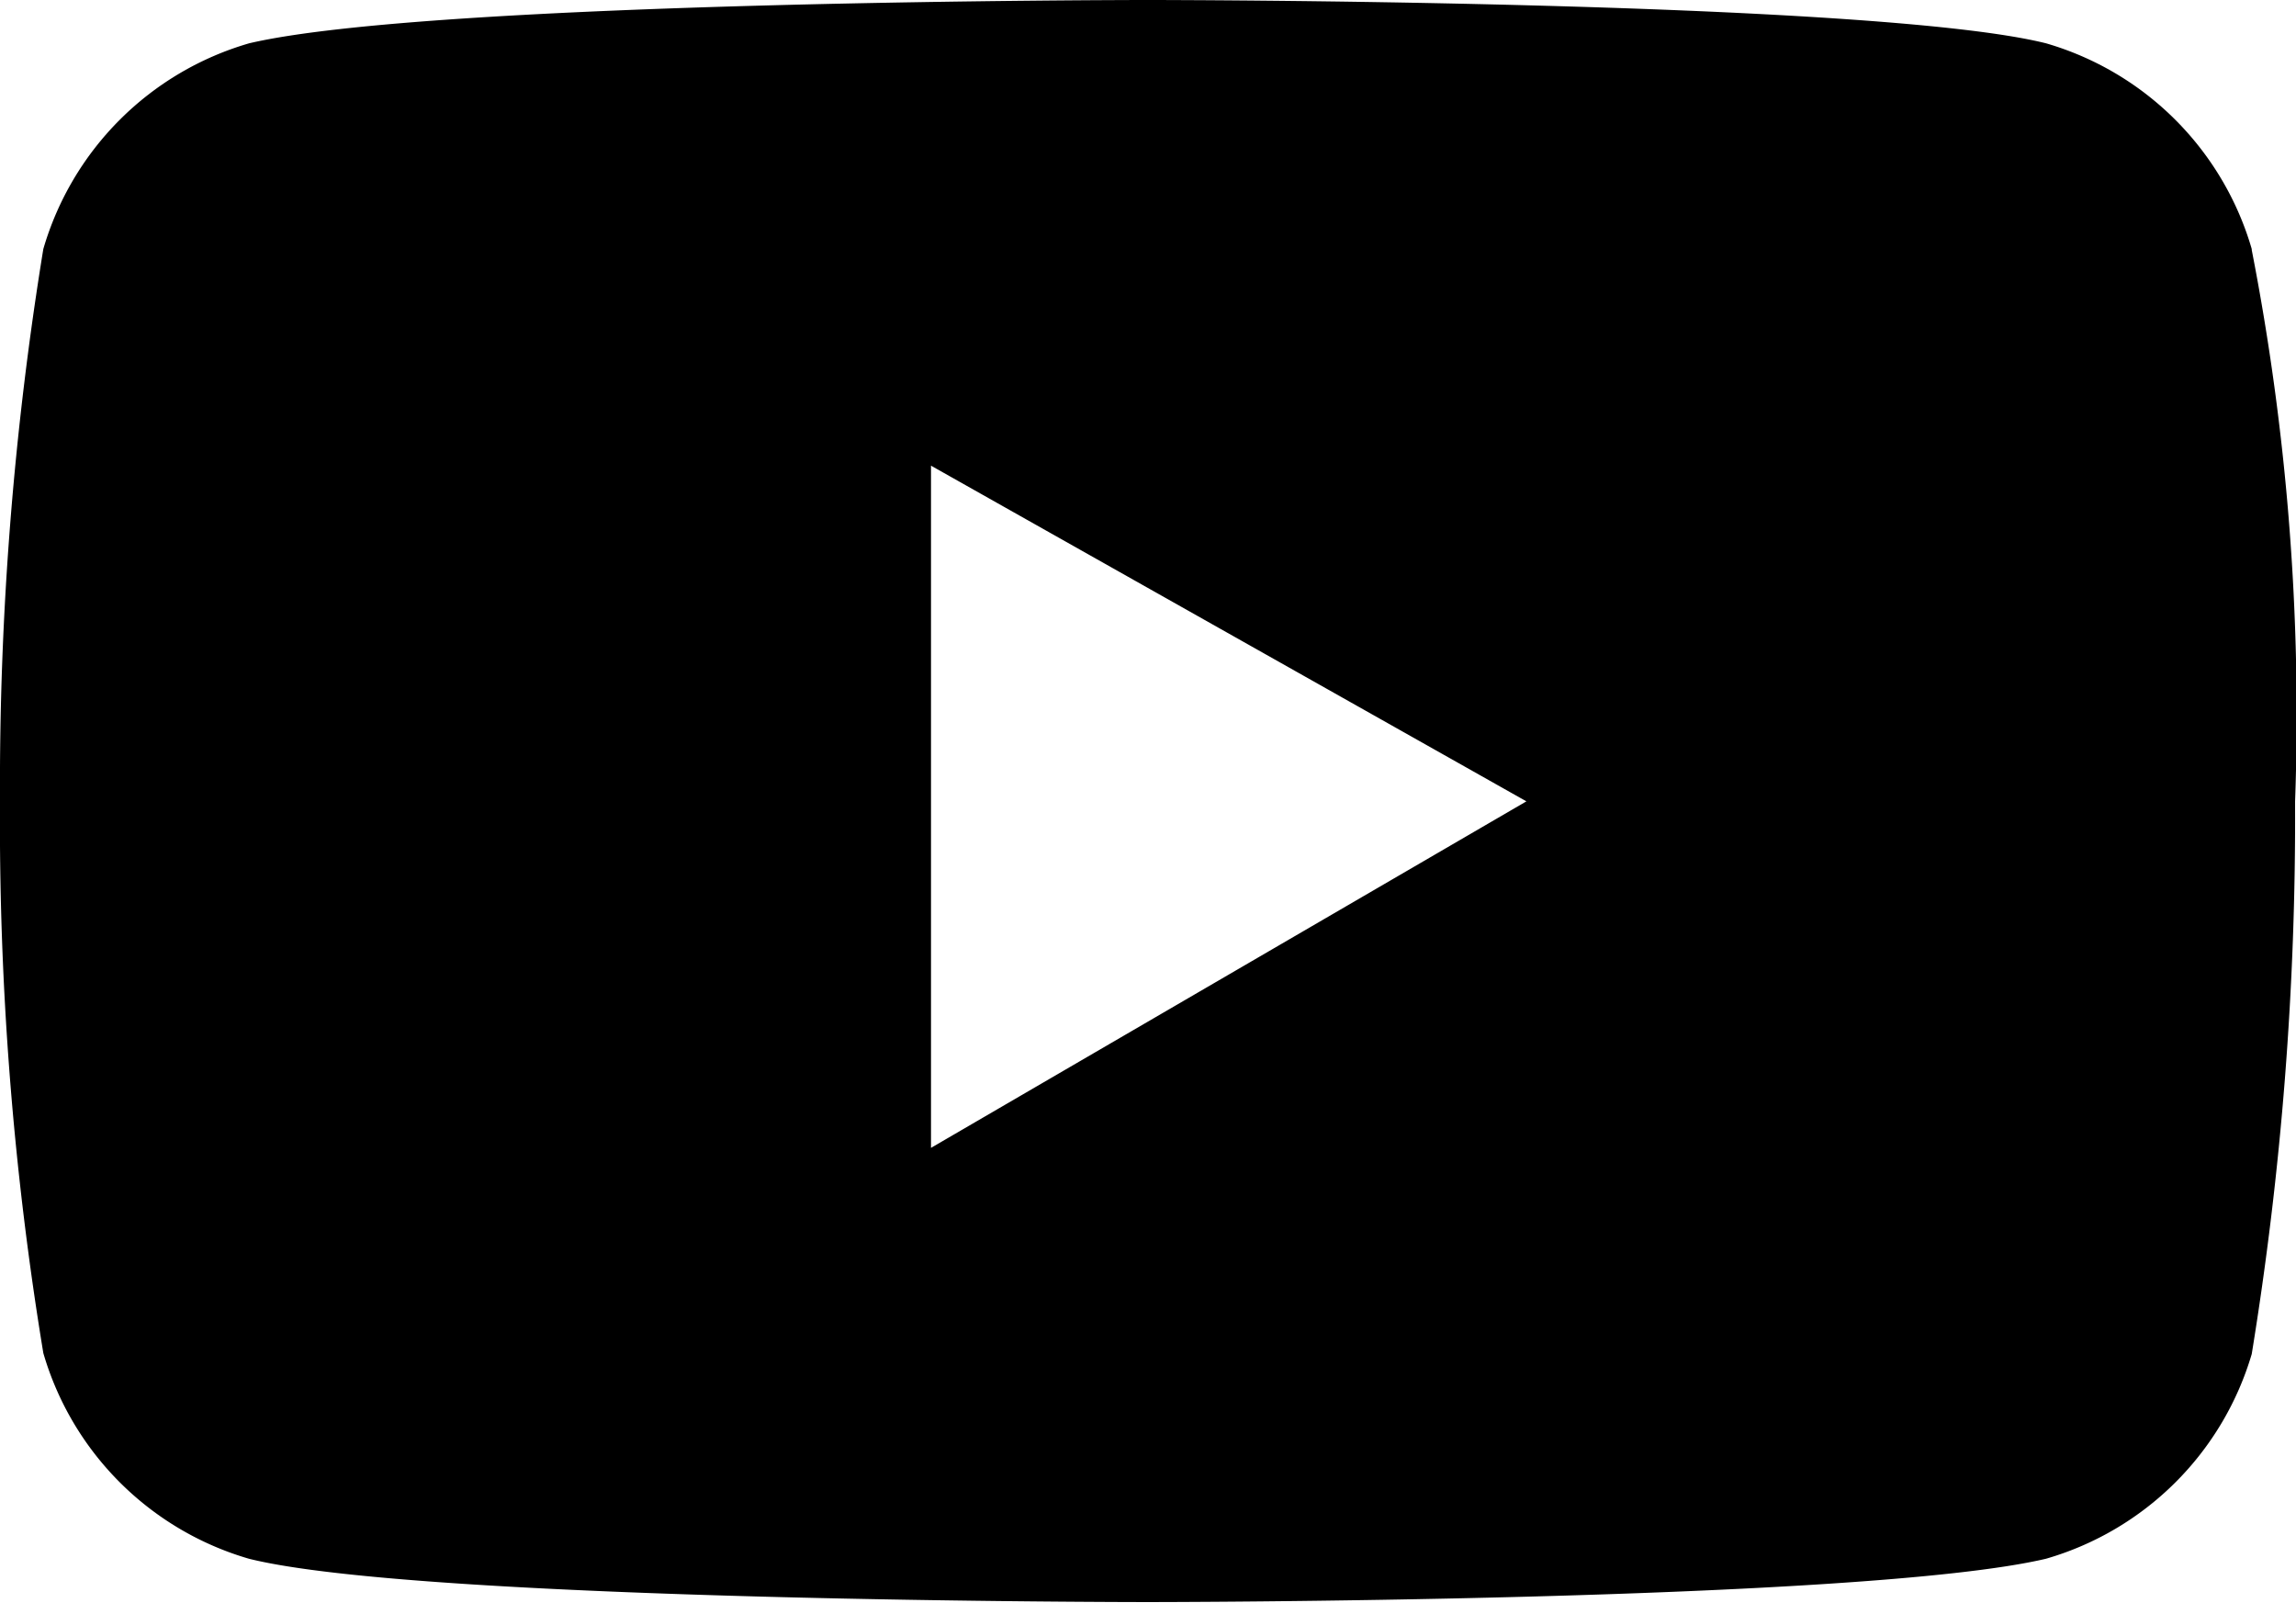 <svg id="Group_471" data-name="Group 471" xmlns="http://www.w3.org/2000/svg" width="22.05" height="15.388" viewBox="0 0 22.05 15.388">
  <path id="Path_305" data-name="Path 305" d="M13.241,18.521v-6.55l5.718,3.223ZM25.925,9.891A2.9,2.9,0,0,0,23.95,7.916C22.287,7.5,15.321,7.5,15.321,7.5s-6.862,0-8.629.416A2.9,2.9,0,0,0,4.716,9.891a31.989,31.989,0,0,0-.416,5.3,31.316,31.316,0,0,0,.416,5.3,2.9,2.9,0,0,0,1.975,1.975c1.663.416,8.629.416,8.629.416s6.862,0,8.629-.416A2.9,2.9,0,0,0,25.925,20.5a31.989,31.989,0,0,0,.416-5.3,23.289,23.289,0,0,0-.416-5.3" transform="translate(-4.3 -7.5)"/>
</svg>
